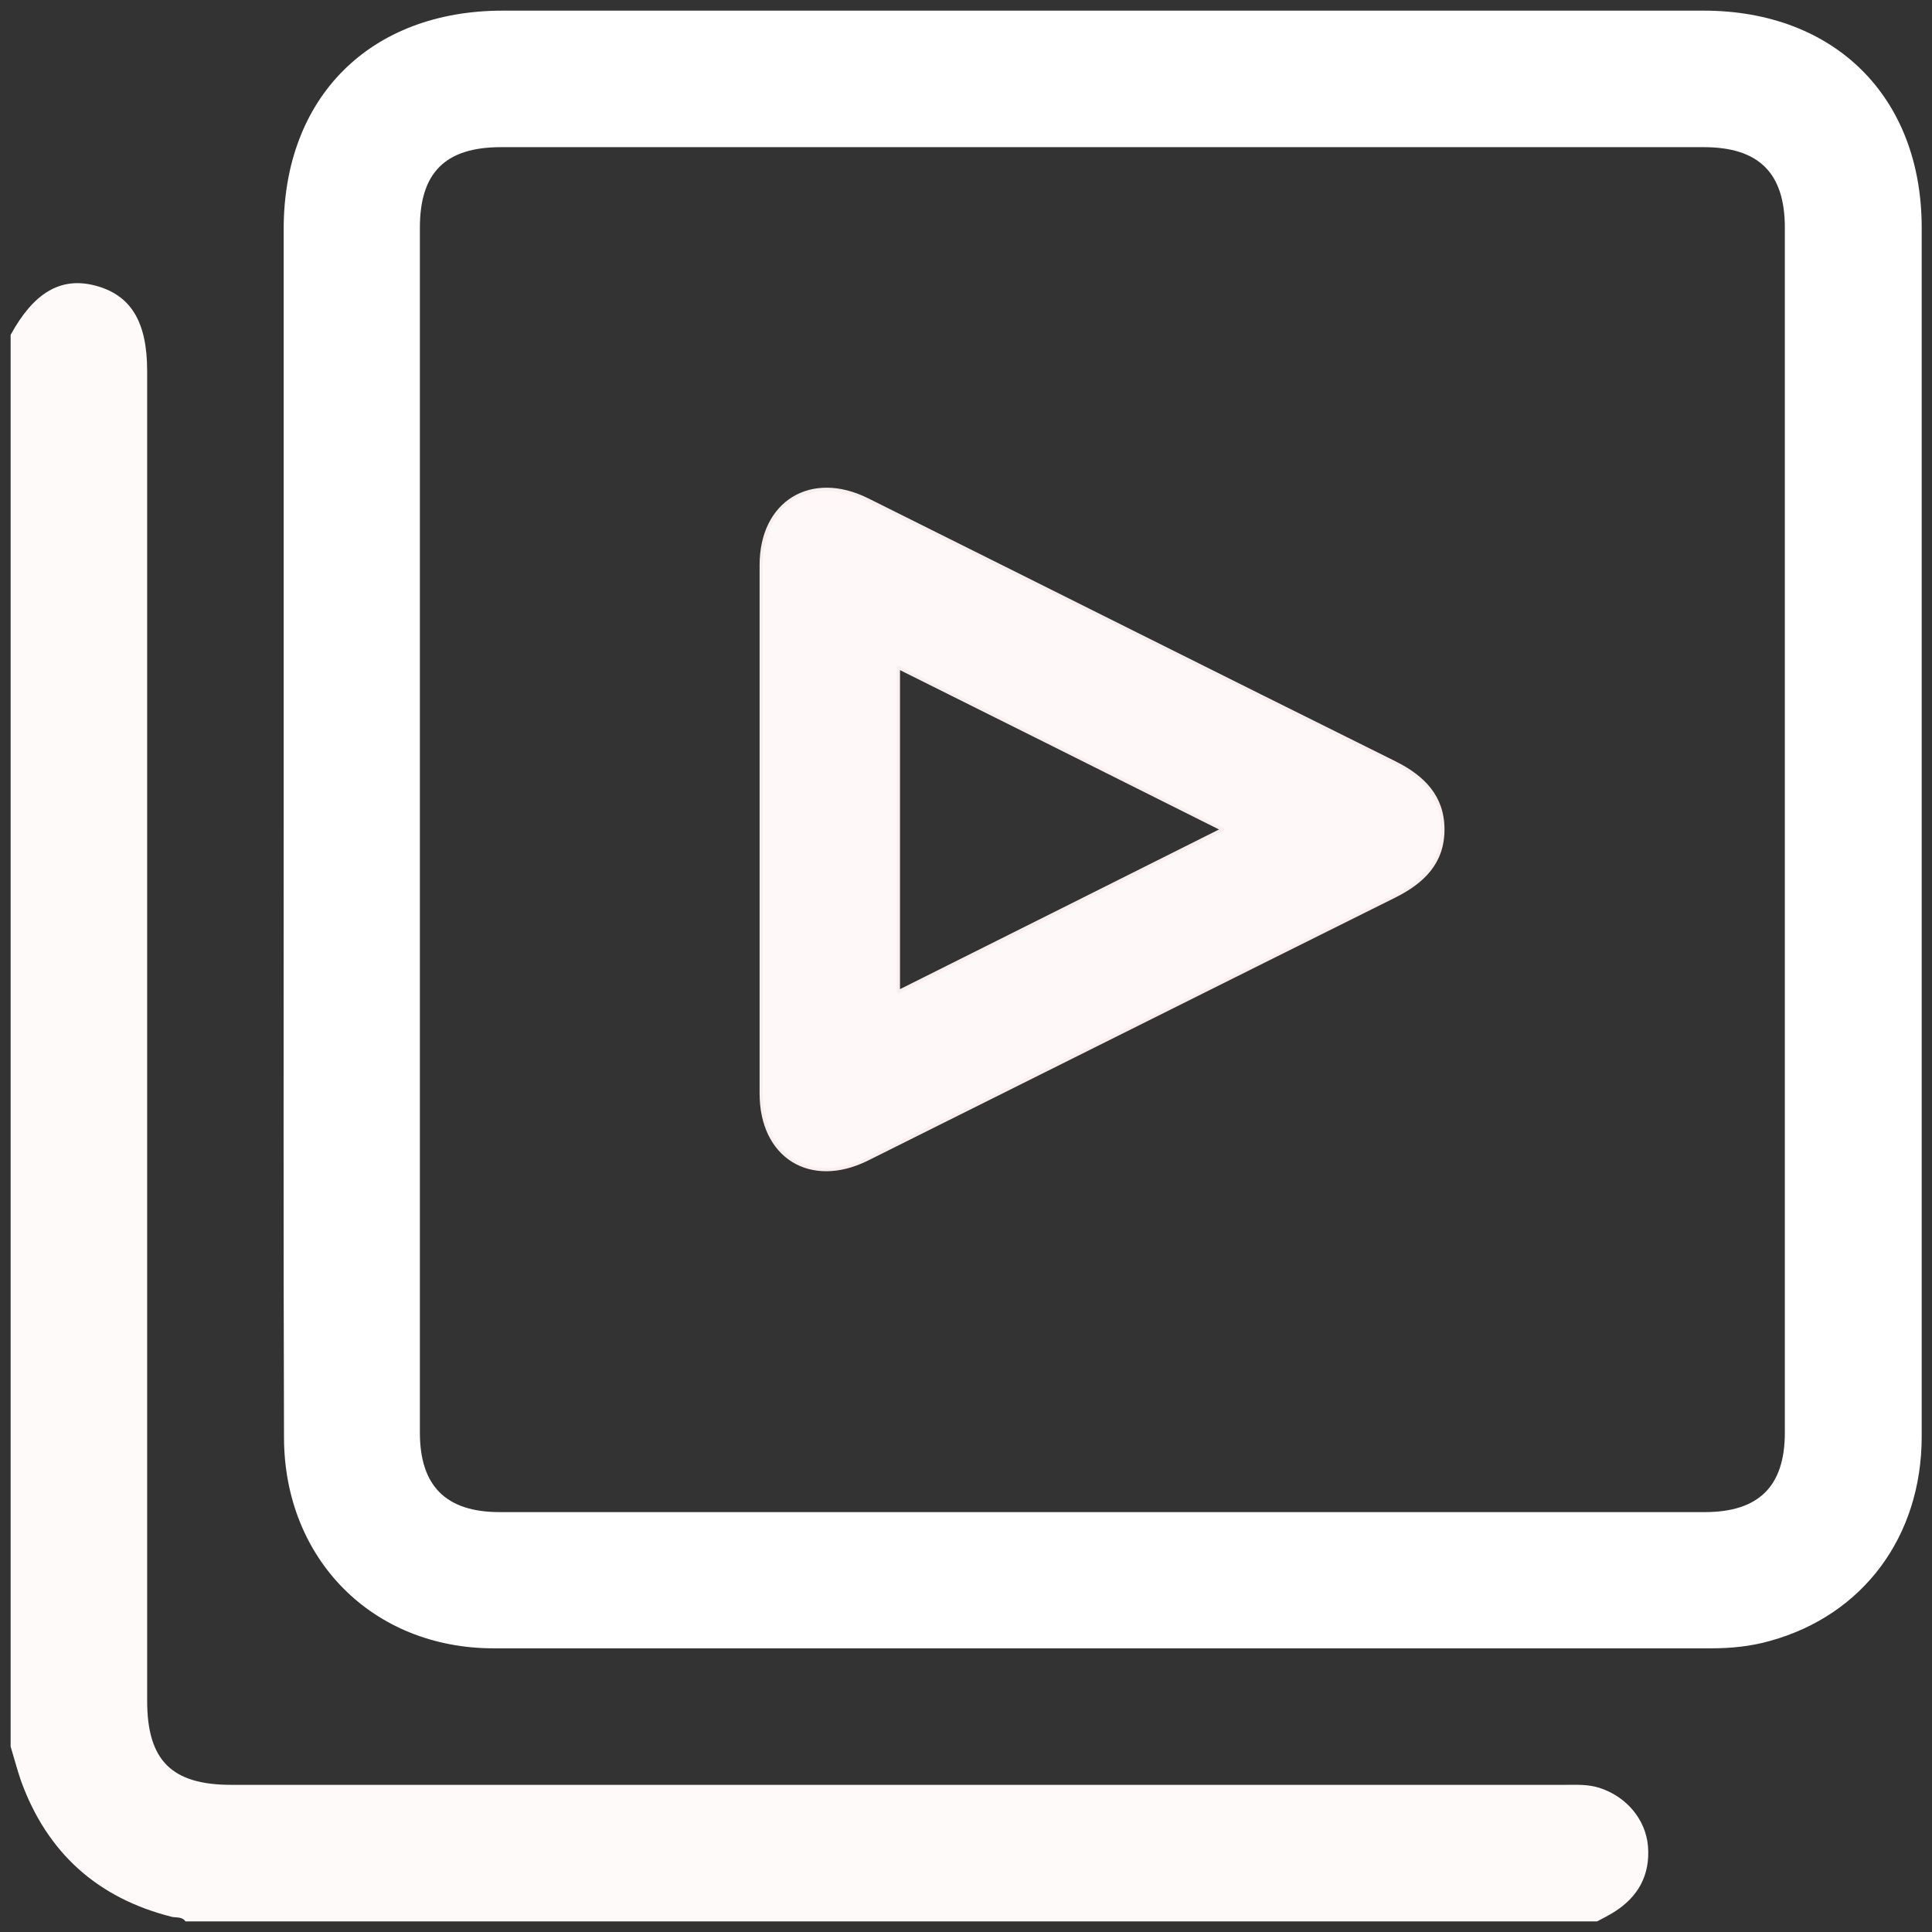 <?xml version="1.0" encoding="UTF-8" standalone="no"?>
<!DOCTYPE svg PUBLIC "-//W3C//DTD SVG 1.1//EN" "http://www.w3.org/Graphics/SVG/1.1/DTD/svg11.dtd">
<svg width="100%" height="100%" viewBox="0 0 600 600" version="1.1" xmlns="http://www.w3.org/2000/svg" xmlns:xlink="http://www.w3.org/1999/xlink" xml:space="preserve" xmlns:serif="http://www.serif.com/" style="fill-rule:evenodd;clip-rule:evenodd;stroke-linejoin:round;stroke-miterlimit:2;">
    <rect x="0" y="0" width="600" height="600" fill="#333333" stroke="none"/>
    <g id="PLOAFD.tif">
        <g>
            <path d="M3.3,104C10.4,91 18.7,86 29.2,88.6C40.5,91.4 45.7,99.7 45.7,115.2L45.7,528.2C45.7,546.7 53.3,554.3 71.8,554.3L486.1,554.3C489.6,554.3 493.1,554.1 496.6,555.2C504.9,557.8 511.1,564.9 511.8,573.4C512.5,582.4 508.7,589.2 501.1,593.9C499.5,594.9 497.7,595.8 496,596.7L57.6,596.7C56.6,595.2 54.8,595.6 53.4,595.3C30.3,589.5 14.6,575.4 6.5,553C5.3,549.5 4.4,546 3.3,542.4L3.3,104Z" style="fill:rgb(255,250,250);fill-rule:nonzero;"/>
            <path d="M88.1,257.8L88.1,71.1C88.1,30.1 115,3.3 156.2,3.3L529,3.3C569.8,3.3 596.8,30.1 596.8,70.7L596.8,446.1C596.8,477.2 578.6,501.6 549.7,509.6C543.7,511.3 537.6,511.9 531.4,511.9L153.3,511.9C115.7,511.9 88.3,484.2 88.2,446.5C88,383.6 88.1,320.7 88.1,257.8ZM529.1,45.7L155.6,45.7C138.3,45.7 130.4,53.6 130.4,70.7L130.4,444.9C130.4,461.5 138.5,469.6 155.2,469.6L529.4,469.6C546.2,469.6 554.3,461.6 554.3,444.9L554.3,70.7C554.3,53.7 546.2,45.7 529.1,45.7Z" style="fill:white;fill-rule:nonzero;"/>
            <path d="M236.4,339.6L236.4,175.5C236.4,156 251.9,146.5 269.4,155.2C324,182.4 378.6,209.8 433.2,236.9C442,241.3 448.1,247.4 448.1,257.6C448.1,267.9 441.9,273.9 433.1,278.3C378.4,305.5 323.9,332.8 269.3,360C251.7,368.7 236.4,359.2 236.4,339.6ZM279,308C312.8,291.1 345.6,274.7 379.7,257.6C345.4,240.4 312.5,224 279,207.3L279,308Z" style="fill:rgb(255,248,248);fill-rule:nonzero;stroke:rgb(249,239,239);stroke-width:1px;"/>
        </g>
    </g>
</svg>
